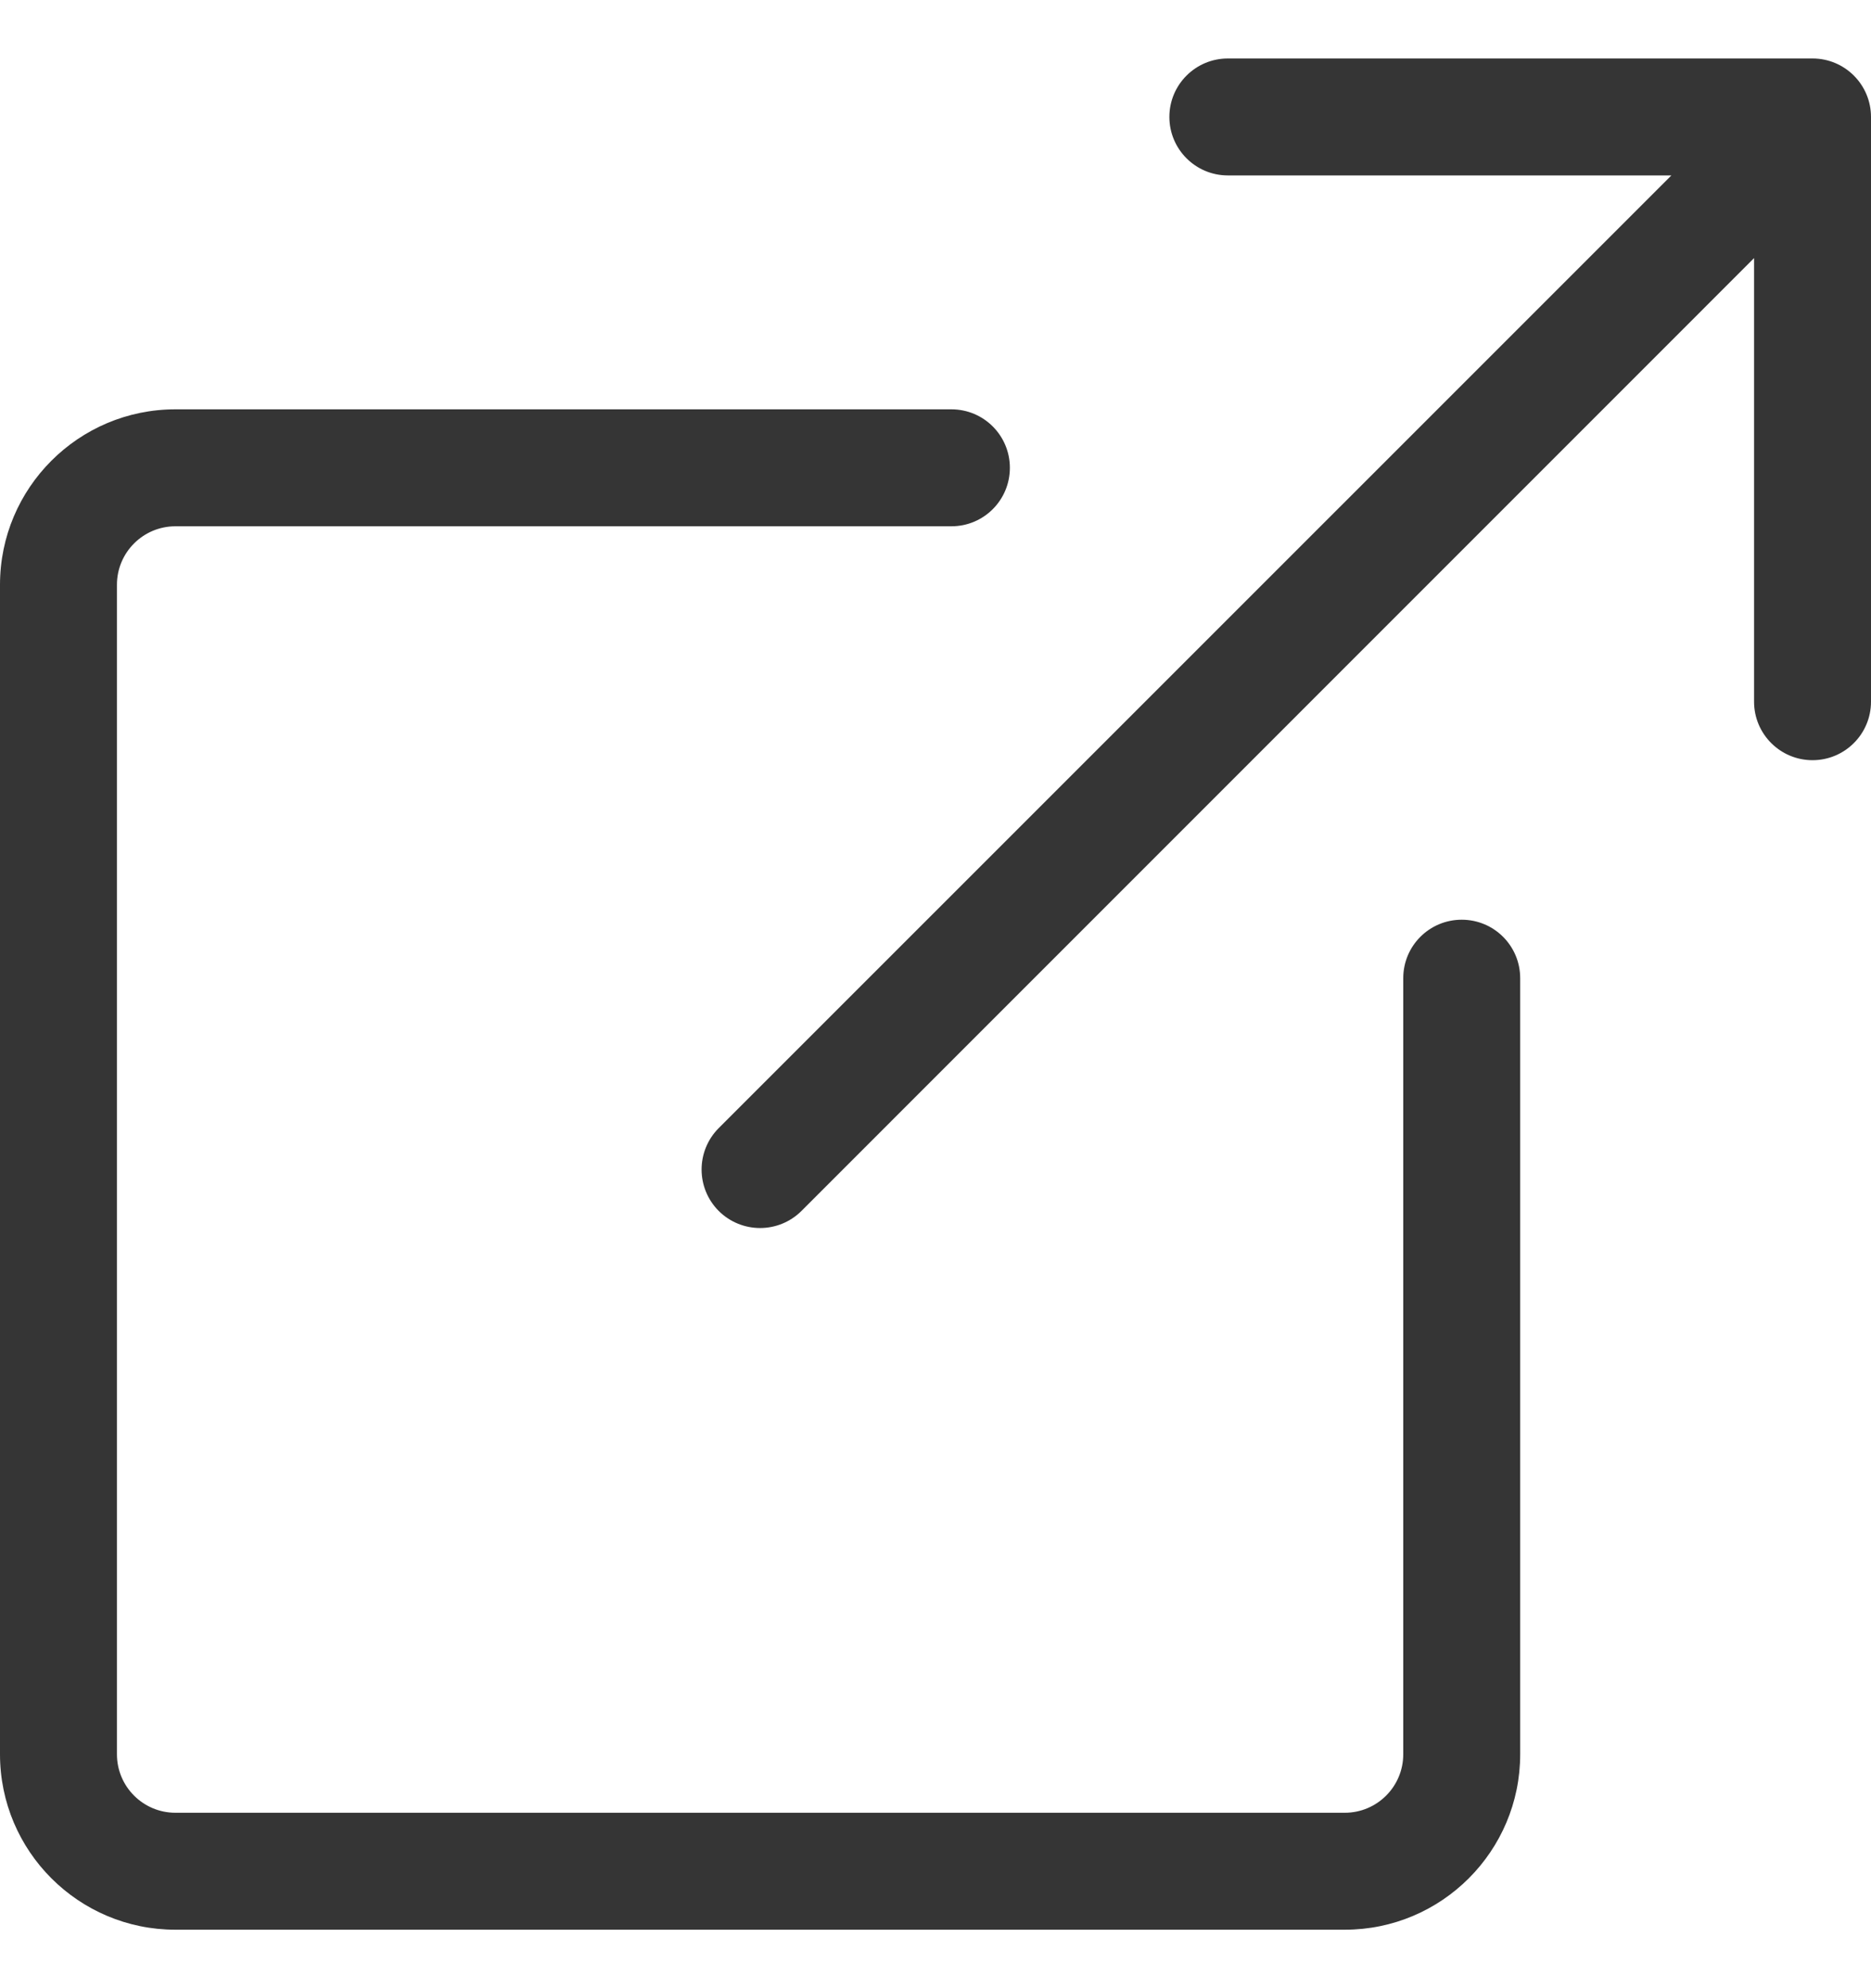 <svg width="16" height="17" viewBox="0 0 16 17" fill="none" xmlns="http://www.w3.org/2000/svg">
<path fill-rule="evenodd" clip-rule="evenodd" d="M8.636 4C8.636 3.724 8.413 3.5 8.136 3.5H1.5C0.672 3.5 0 4.172 0 5V15C0 15.828 0.672 16.5 1.5 16.5H11.5C12.328 16.5 13 15.828 13 15V8.364C13 8.087 12.776 7.864 12.5 7.864C12.224 7.864 12 8.087 12 8.364V15C12 15.276 11.776 15.5 11.5 15.5H1.5C1.224 15.5 1 15.276 1 15V5C1 4.724 1.224 4.5 1.5 4.5H8.136C8.413 4.5 8.636 4.276 8.636 4Z" fill="#353535"/>
<path fill-rule="evenodd" clip-rule="evenodd" d="M16 1C16 0.724 15.776 0.5 15.5 0.5H10.5C10.224 0.5 10 0.724 10 1C10 1.276 10.224 1.5 10.5 1.5H14.293L6.146 9.646C5.951 9.842 5.951 10.158 6.146 10.354C6.342 10.549 6.658 10.549 6.854 10.354L15 2.207V6C15 6.276 15.224 6.5 15.5 6.5C15.776 6.5 16 6.276 16 6V1Z" fill="#353535"/>
</svg>
